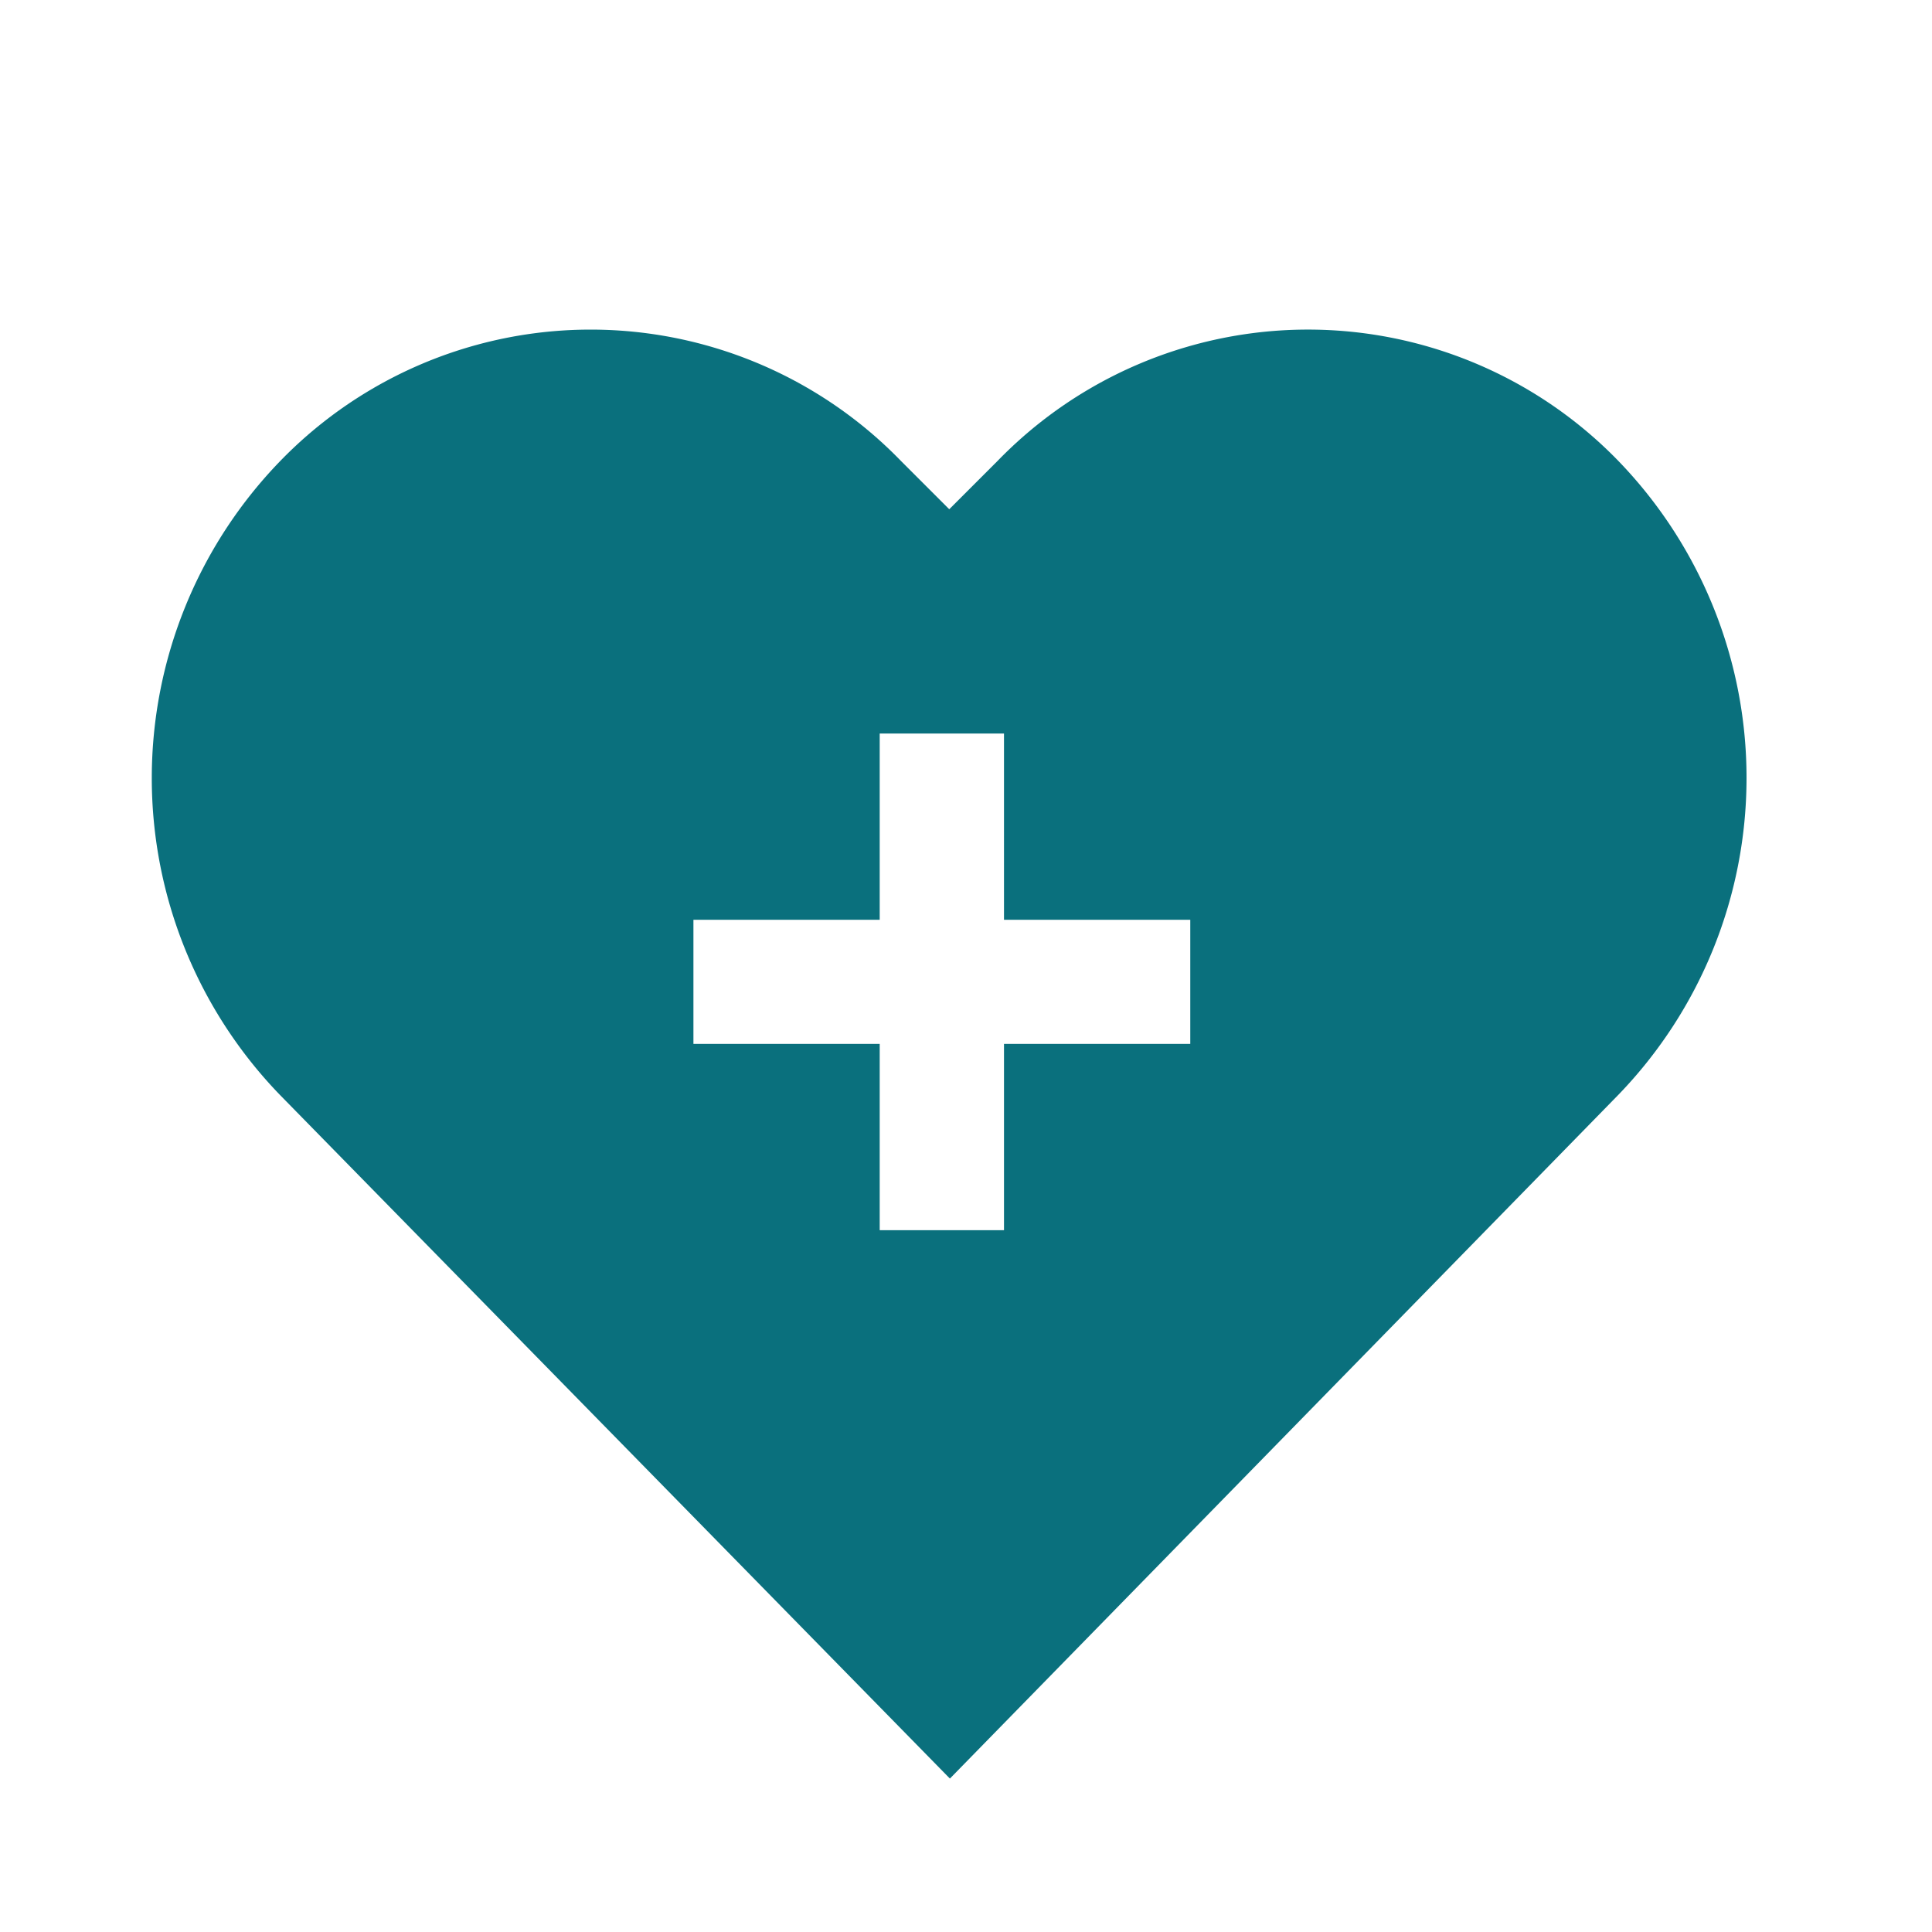 <svg id="Layer_1" data-name="Layer 1" xmlns="http://www.w3.org/2000/svg" viewBox="0 0 120 120"><defs><style>.cls-1{fill:#0a707d;}</style></defs><path class="cls-1" d="M100.52,28.63a26.86,26.86,0,0,0-38.56,0l-3,3-3-3a26.85,26.85,0,0,0-38.55,0,28.3,28.3,0,0,0,0,39.4L59,110.47,100.52,68A28.32,28.32,0,0,0,100.52,28.63ZM73.93,64.84H62.36V76.41H54.64V64.84H43.07V57.13H54.64V45.56h7.72V57.13H73.93Z"/></svg>
